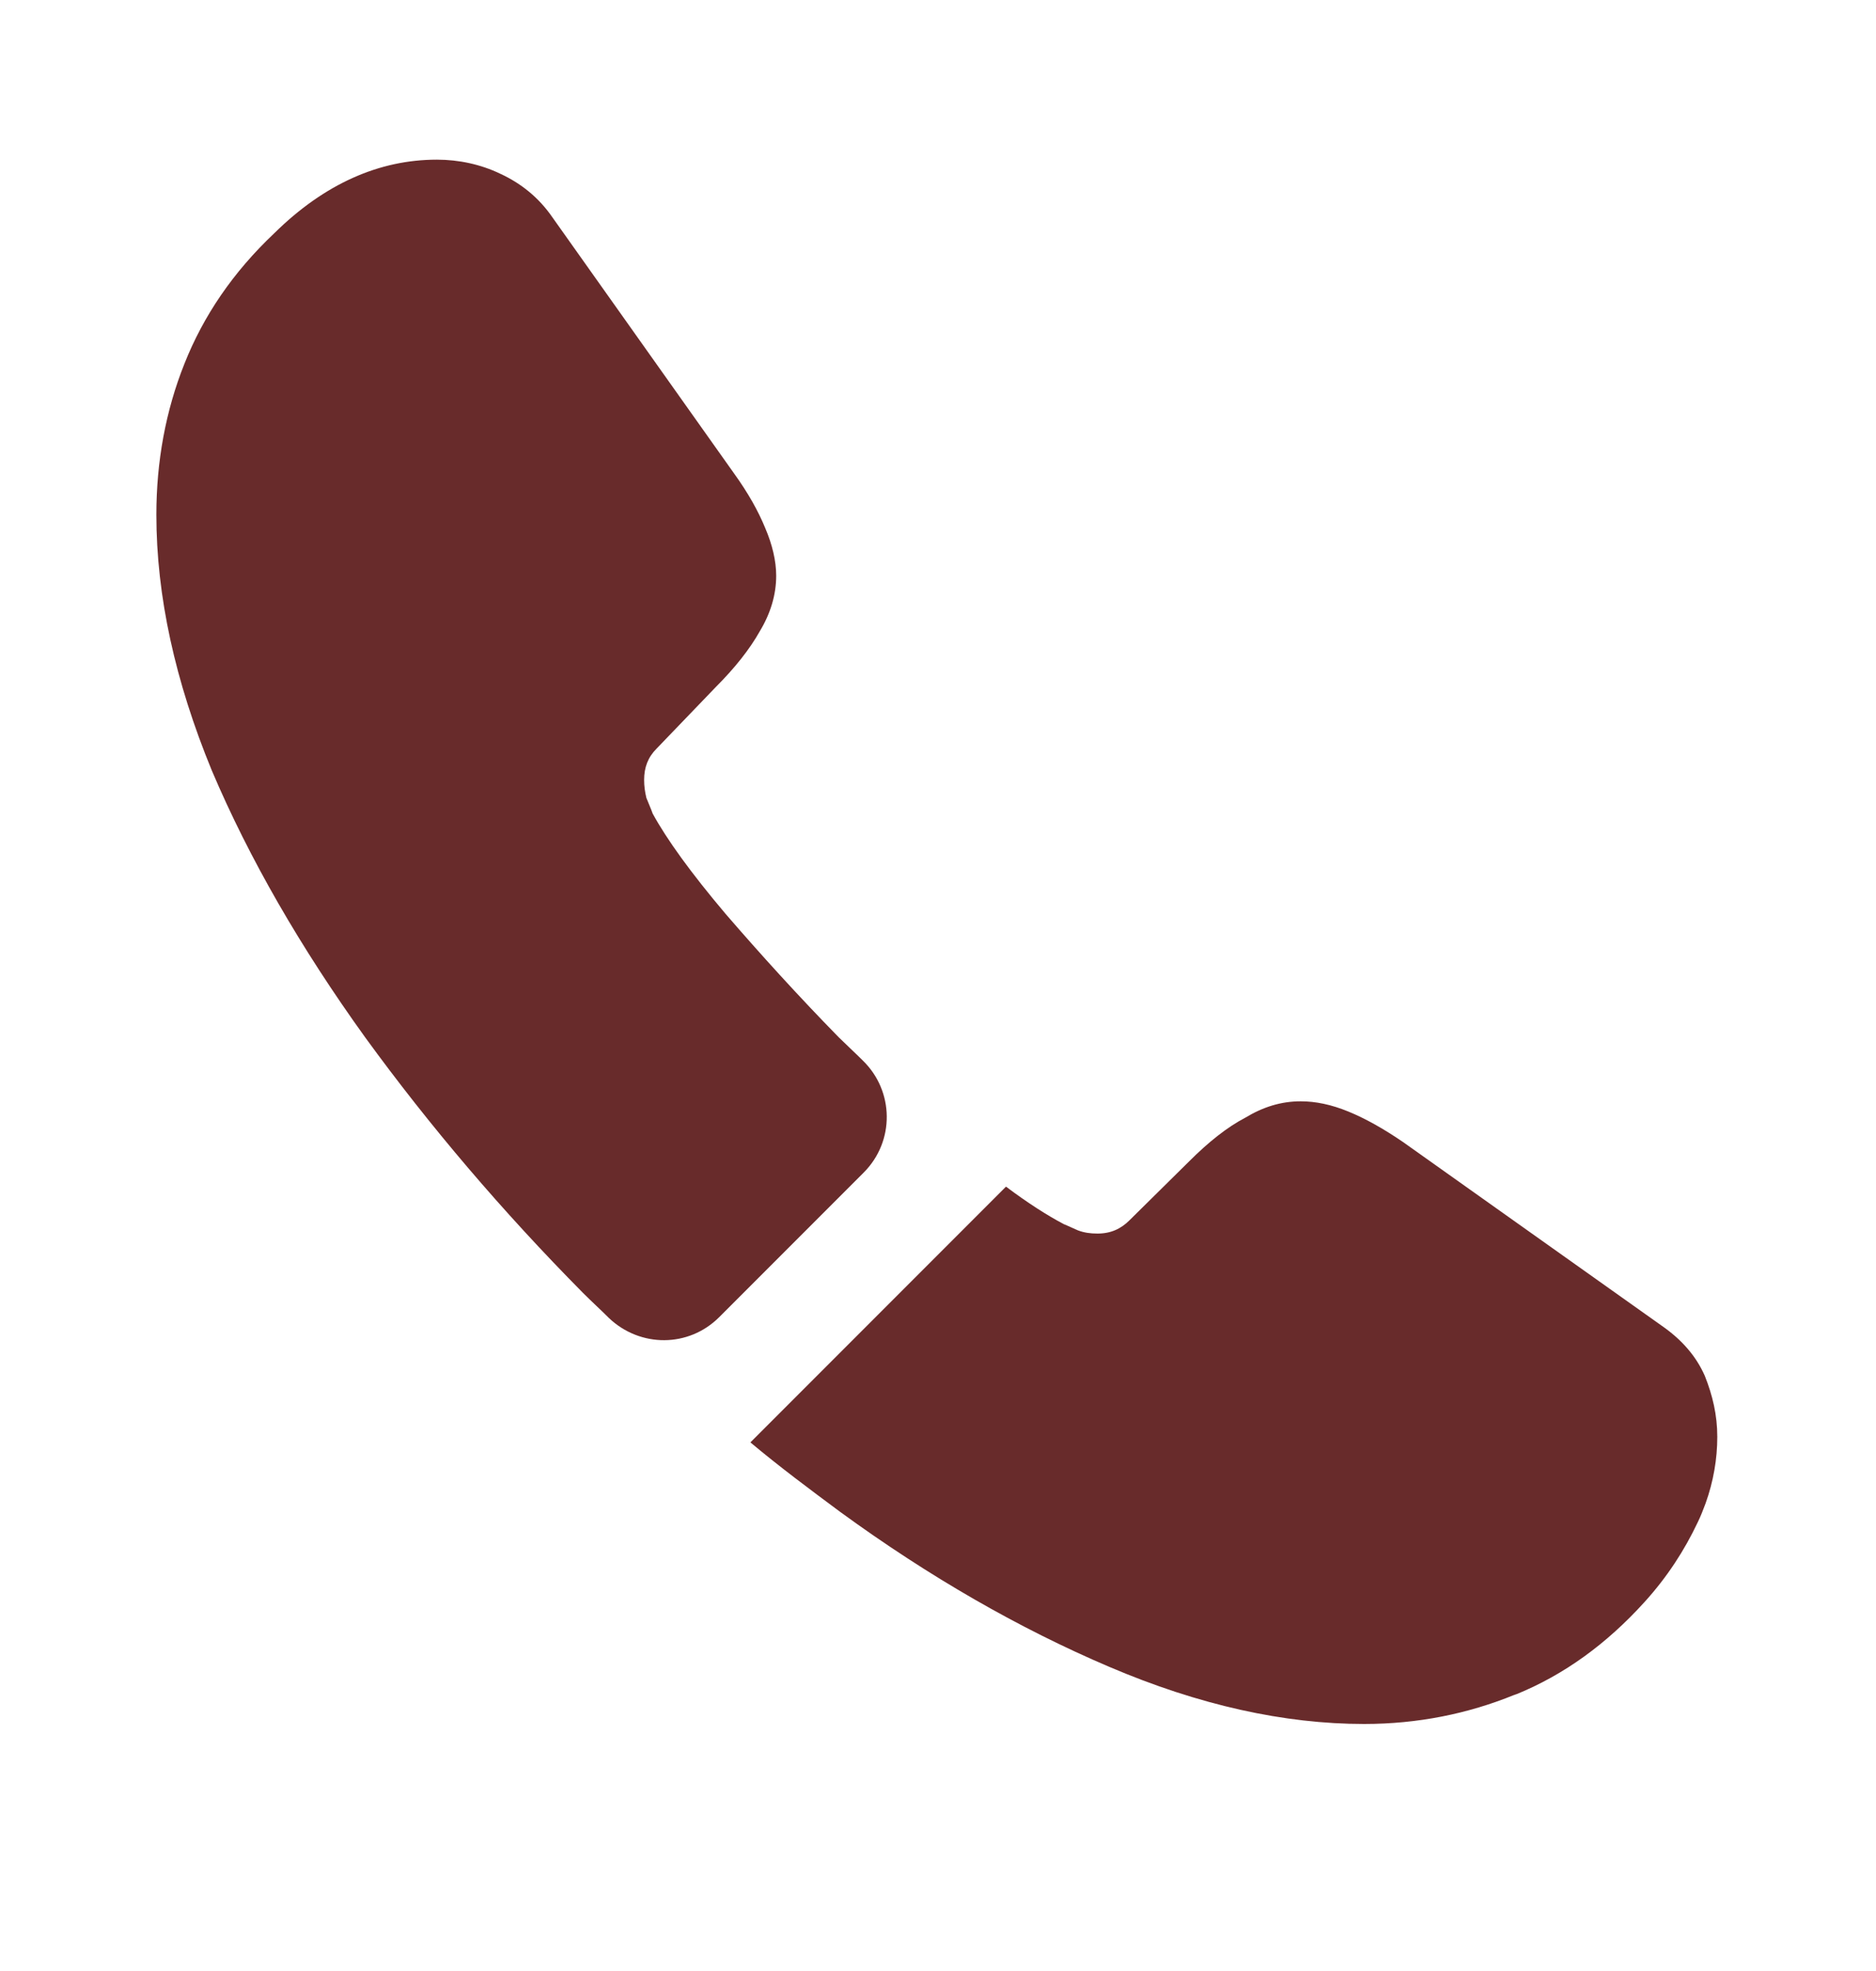 <svg width="20" height="21" viewBox="0 0 20 21" fill="none" xmlns="http://www.w3.org/2000/svg">
<path d="M9.208 12.493L7.667 14.034C7.341 14.359 6.825 14.359 6.492 14.043C6.4 13.951 6.308 13.868 6.216 13.776C5.358 12.909 4.583 12.001 3.892 11.051C3.208 10.101 2.658 9.151 2.258 8.209C1.867 7.259 1.667 6.351 1.667 5.484C1.667 4.918 1.766 4.376 1.966 3.876C2.167 3.368 2.483 2.901 2.925 2.484C3.458 1.959 4.042 1.701 4.658 1.701C4.891 1.701 5.125 1.751 5.333 1.851C5.55 1.951 5.742 2.101 5.891 2.318L7.825 5.043C7.975 5.251 8.083 5.443 8.158 5.626C8.233 5.801 8.275 5.976 8.275 6.134C8.275 6.334 8.216 6.534 8.1 6.726C7.992 6.918 7.833 7.118 7.633 7.318L7 7.976C6.908 8.068 6.867 8.176 6.867 8.309C6.867 8.376 6.875 8.434 6.891 8.501C6.917 8.568 6.941 8.618 6.958 8.668C7.108 8.943 7.367 9.301 7.733 9.734C8.108 10.168 8.508 10.609 8.941 11.051C9.025 11.134 9.117 11.218 9.2 11.301C9.533 11.626 9.541 12.159 9.208 12.493Z" fill="#682B2B"/>
<path d="M18.308 15.309C18.308 15.543 18.267 15.784 18.183 16.018C18.158 16.084 18.133 16.151 18.1 16.218C17.958 16.518 17.775 16.801 17.533 17.068C17.125 17.518 16.675 17.843 16.167 18.051C16.158 18.051 16.15 18.059 16.142 18.059C15.65 18.259 15.117 18.368 14.542 18.368C13.692 18.368 12.783 18.168 11.825 17.759C10.867 17.351 9.908 16.801 8.958 16.109C8.633 15.868 8.308 15.626 8 15.368L10.725 12.643C10.958 12.818 11.167 12.951 11.342 13.043C11.383 13.059 11.433 13.084 11.492 13.109C11.558 13.134 11.625 13.143 11.7 13.143C11.842 13.143 11.95 13.093 12.042 13.001L12.675 12.376C12.883 12.168 13.083 12.009 13.275 11.909C13.467 11.793 13.658 11.734 13.867 11.734C14.025 11.734 14.192 11.768 14.375 11.843C14.558 11.918 14.75 12.026 14.958 12.168L17.717 14.126C17.933 14.276 18.083 14.451 18.175 14.659C18.258 14.868 18.308 15.076 18.308 15.309Z" fill="#682B2B"/>
</svg>
